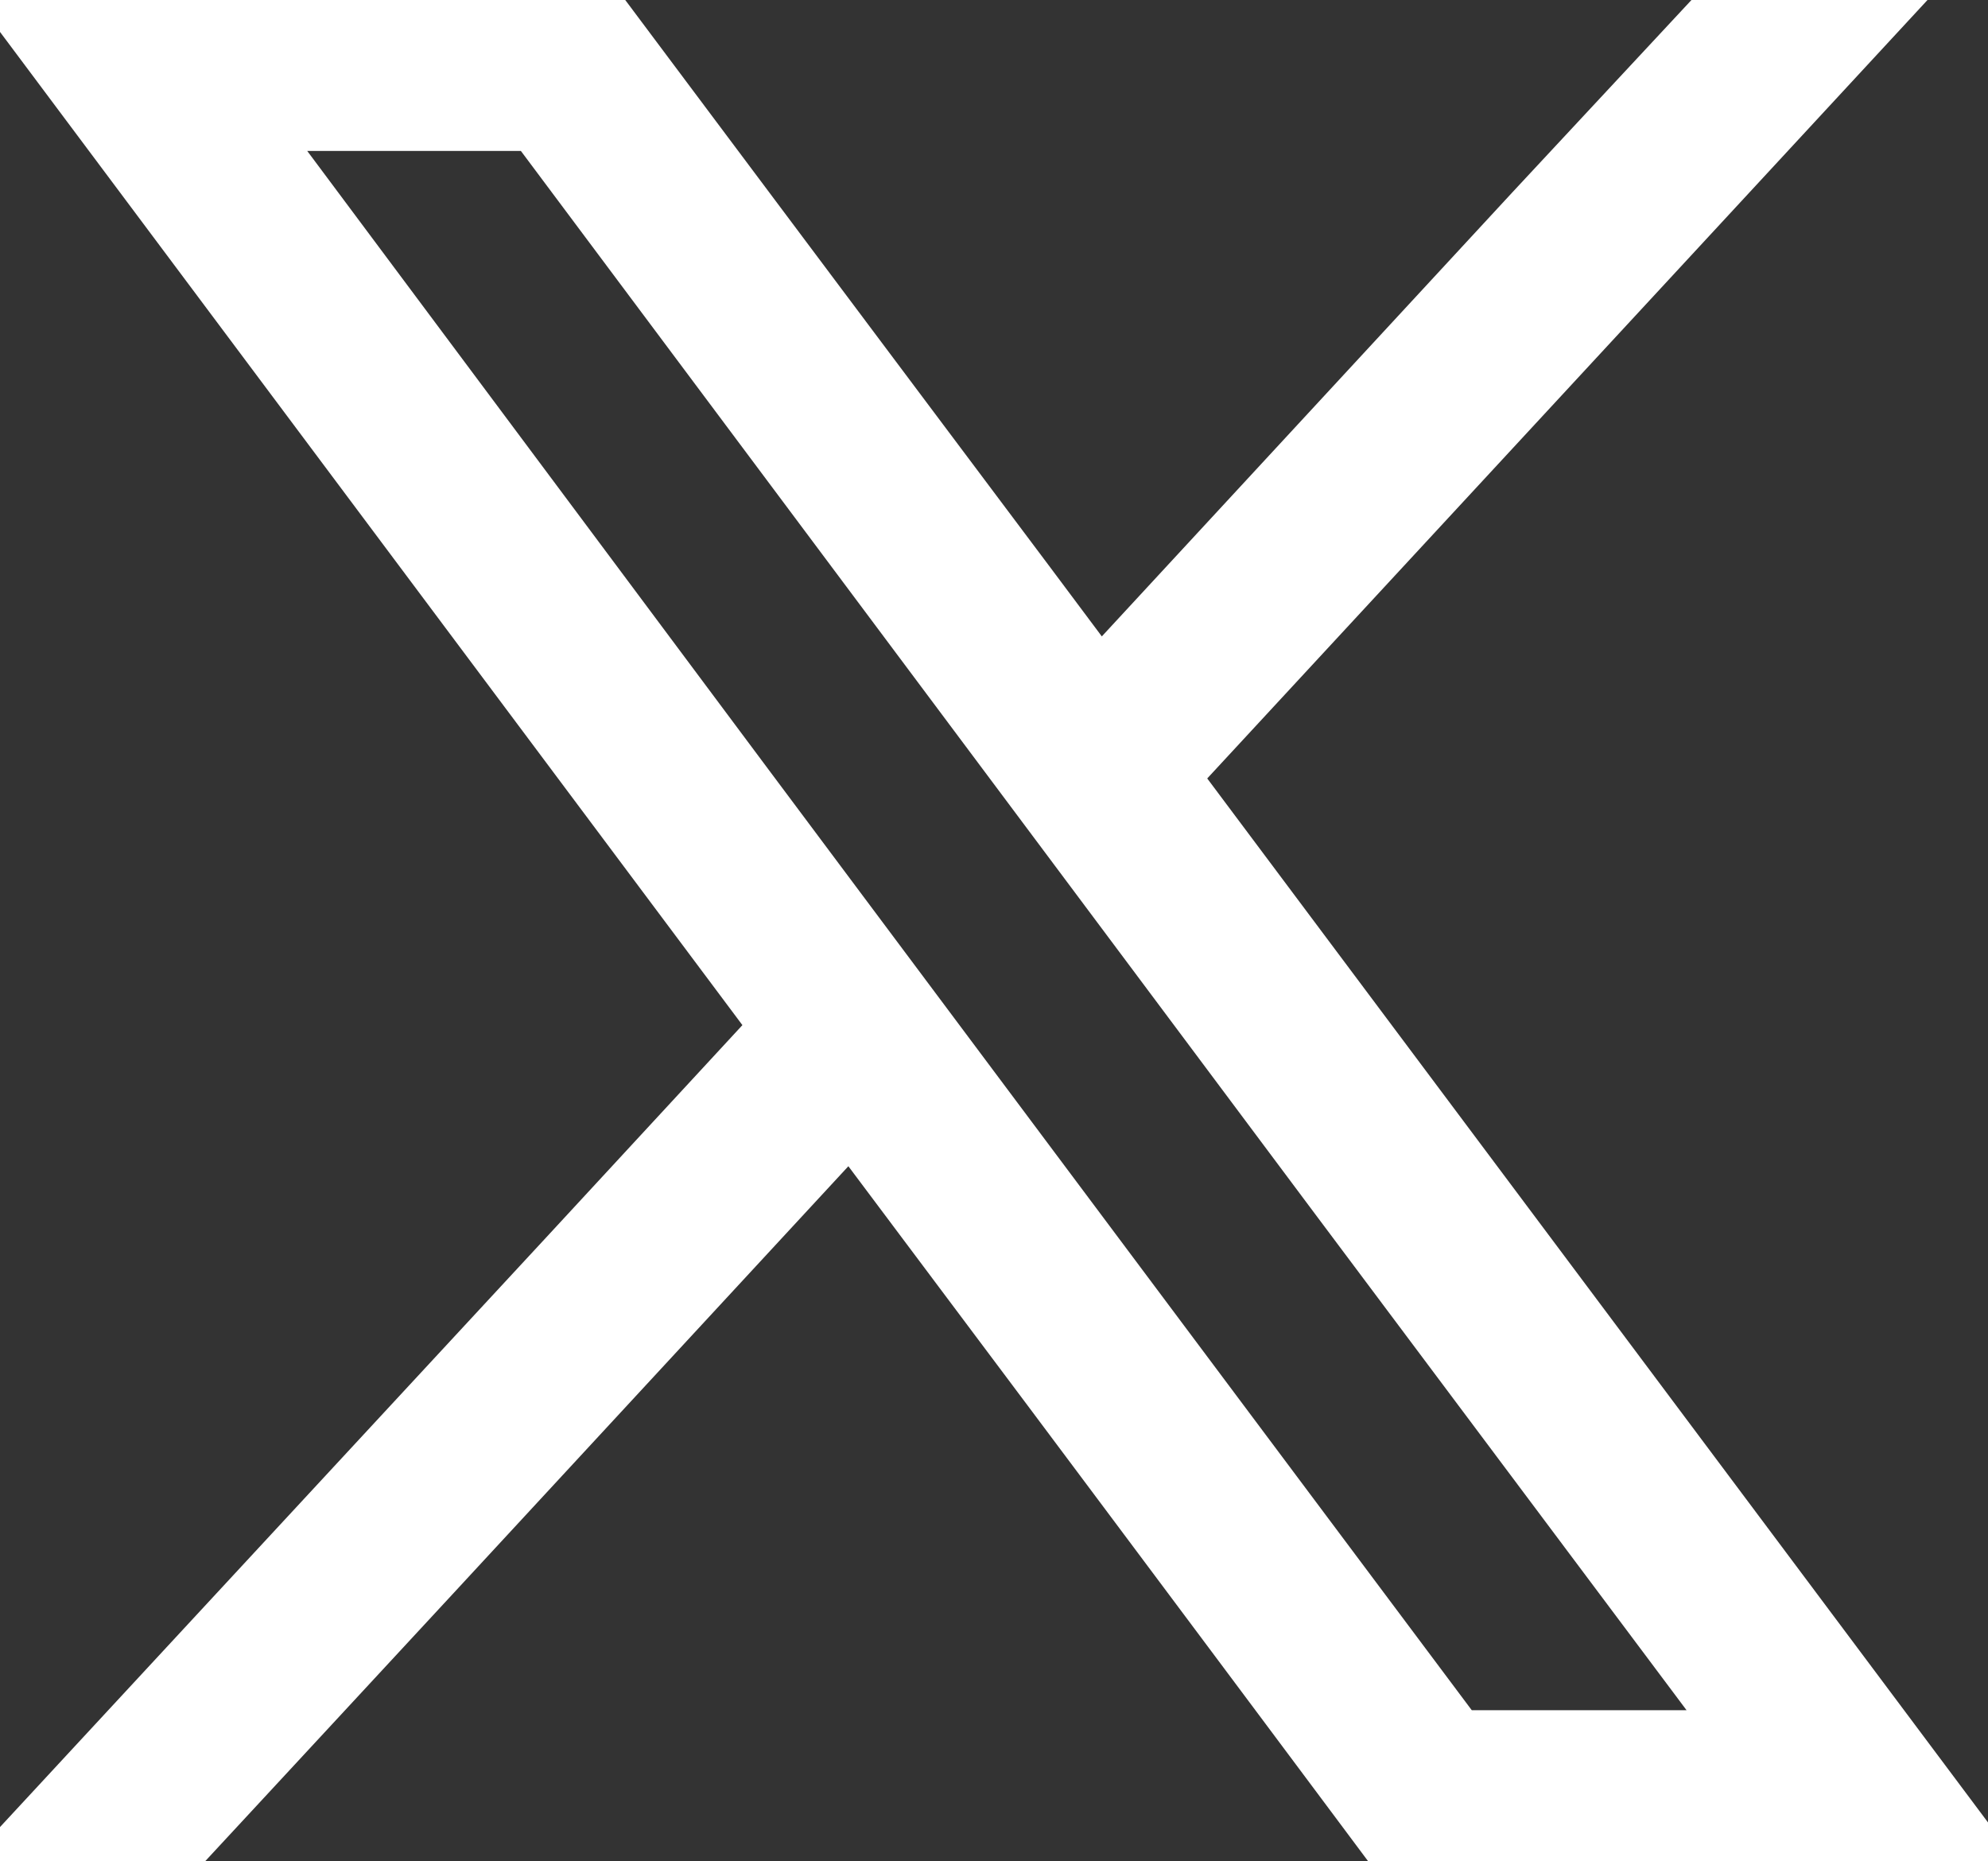 <svg id="Group_110" data-name="Group 110" xmlns="http://www.w3.org/2000/svg" xmlns:xlink="http://www.w3.org/1999/xlink" width="13.001" height="12.17" viewBox="0 0 13.001 12.17">
  <rect x="0" y="0" width="13.001" height="12.17" fill="#333333" stroke="none"/>
  <defs>
    <clipPath id="clip-path">
      <rect id="Rectangle_409" data-name="Rectangle 409" width="13.001" height="12.17" fill="#fff" stroke="#fff" stroke-width="0.3"/>
    </clipPath>
  </defs>
  <g id="Group_109" data-name="Group 109" clip-path="url(#clip-path)">
    <path id="Path_7050" data-name="Path 7050" d="M0,12.155a.431.431,0,0,0,.047-.039L3.7,8.173,5.006,6.76l.043-.049L.032,0H3.839a.111.111,0,0,1,.1.049Q5.344,1.927,6.749,3.8l.444.594.11-.118,2.7-2.92Q10.614.7,11.223.046A.135.135,0,0,1,11.307,0c.35,0,.7,0,1.05,0L12.4,0,7.7,5.079,13,12.165l-.067,0H9.19a.1.1,0,0,1-.091-.043q-1.127-1.51-2.256-3.019L5.606,7.452l-.058-.074a.323.323,0,0,1-.036.065L2.849,10.322q-.839.906-1.678,1.811a.116.116,0,0,1-.076.034c-.365,0-.73,0-1.095,0v-.013m11.327-.824-.053-.072L8.7,7.82Q6.109,4.352,3.516.882a.1.1,0,0,0-.09-.046q-.826,0-1.651,0c-.018,0-.036,0-.063,0l.069.095L4.9,5.113q2.3,3.079,4.605,6.159a.128.128,0,0,0,.116.06c.54,0,1.08,0,1.619,0Z" transform="translate(0 0.001)" fill="#fff" stroke="#fff" stroke-width="0.3"/>
  </g>
</svg>
